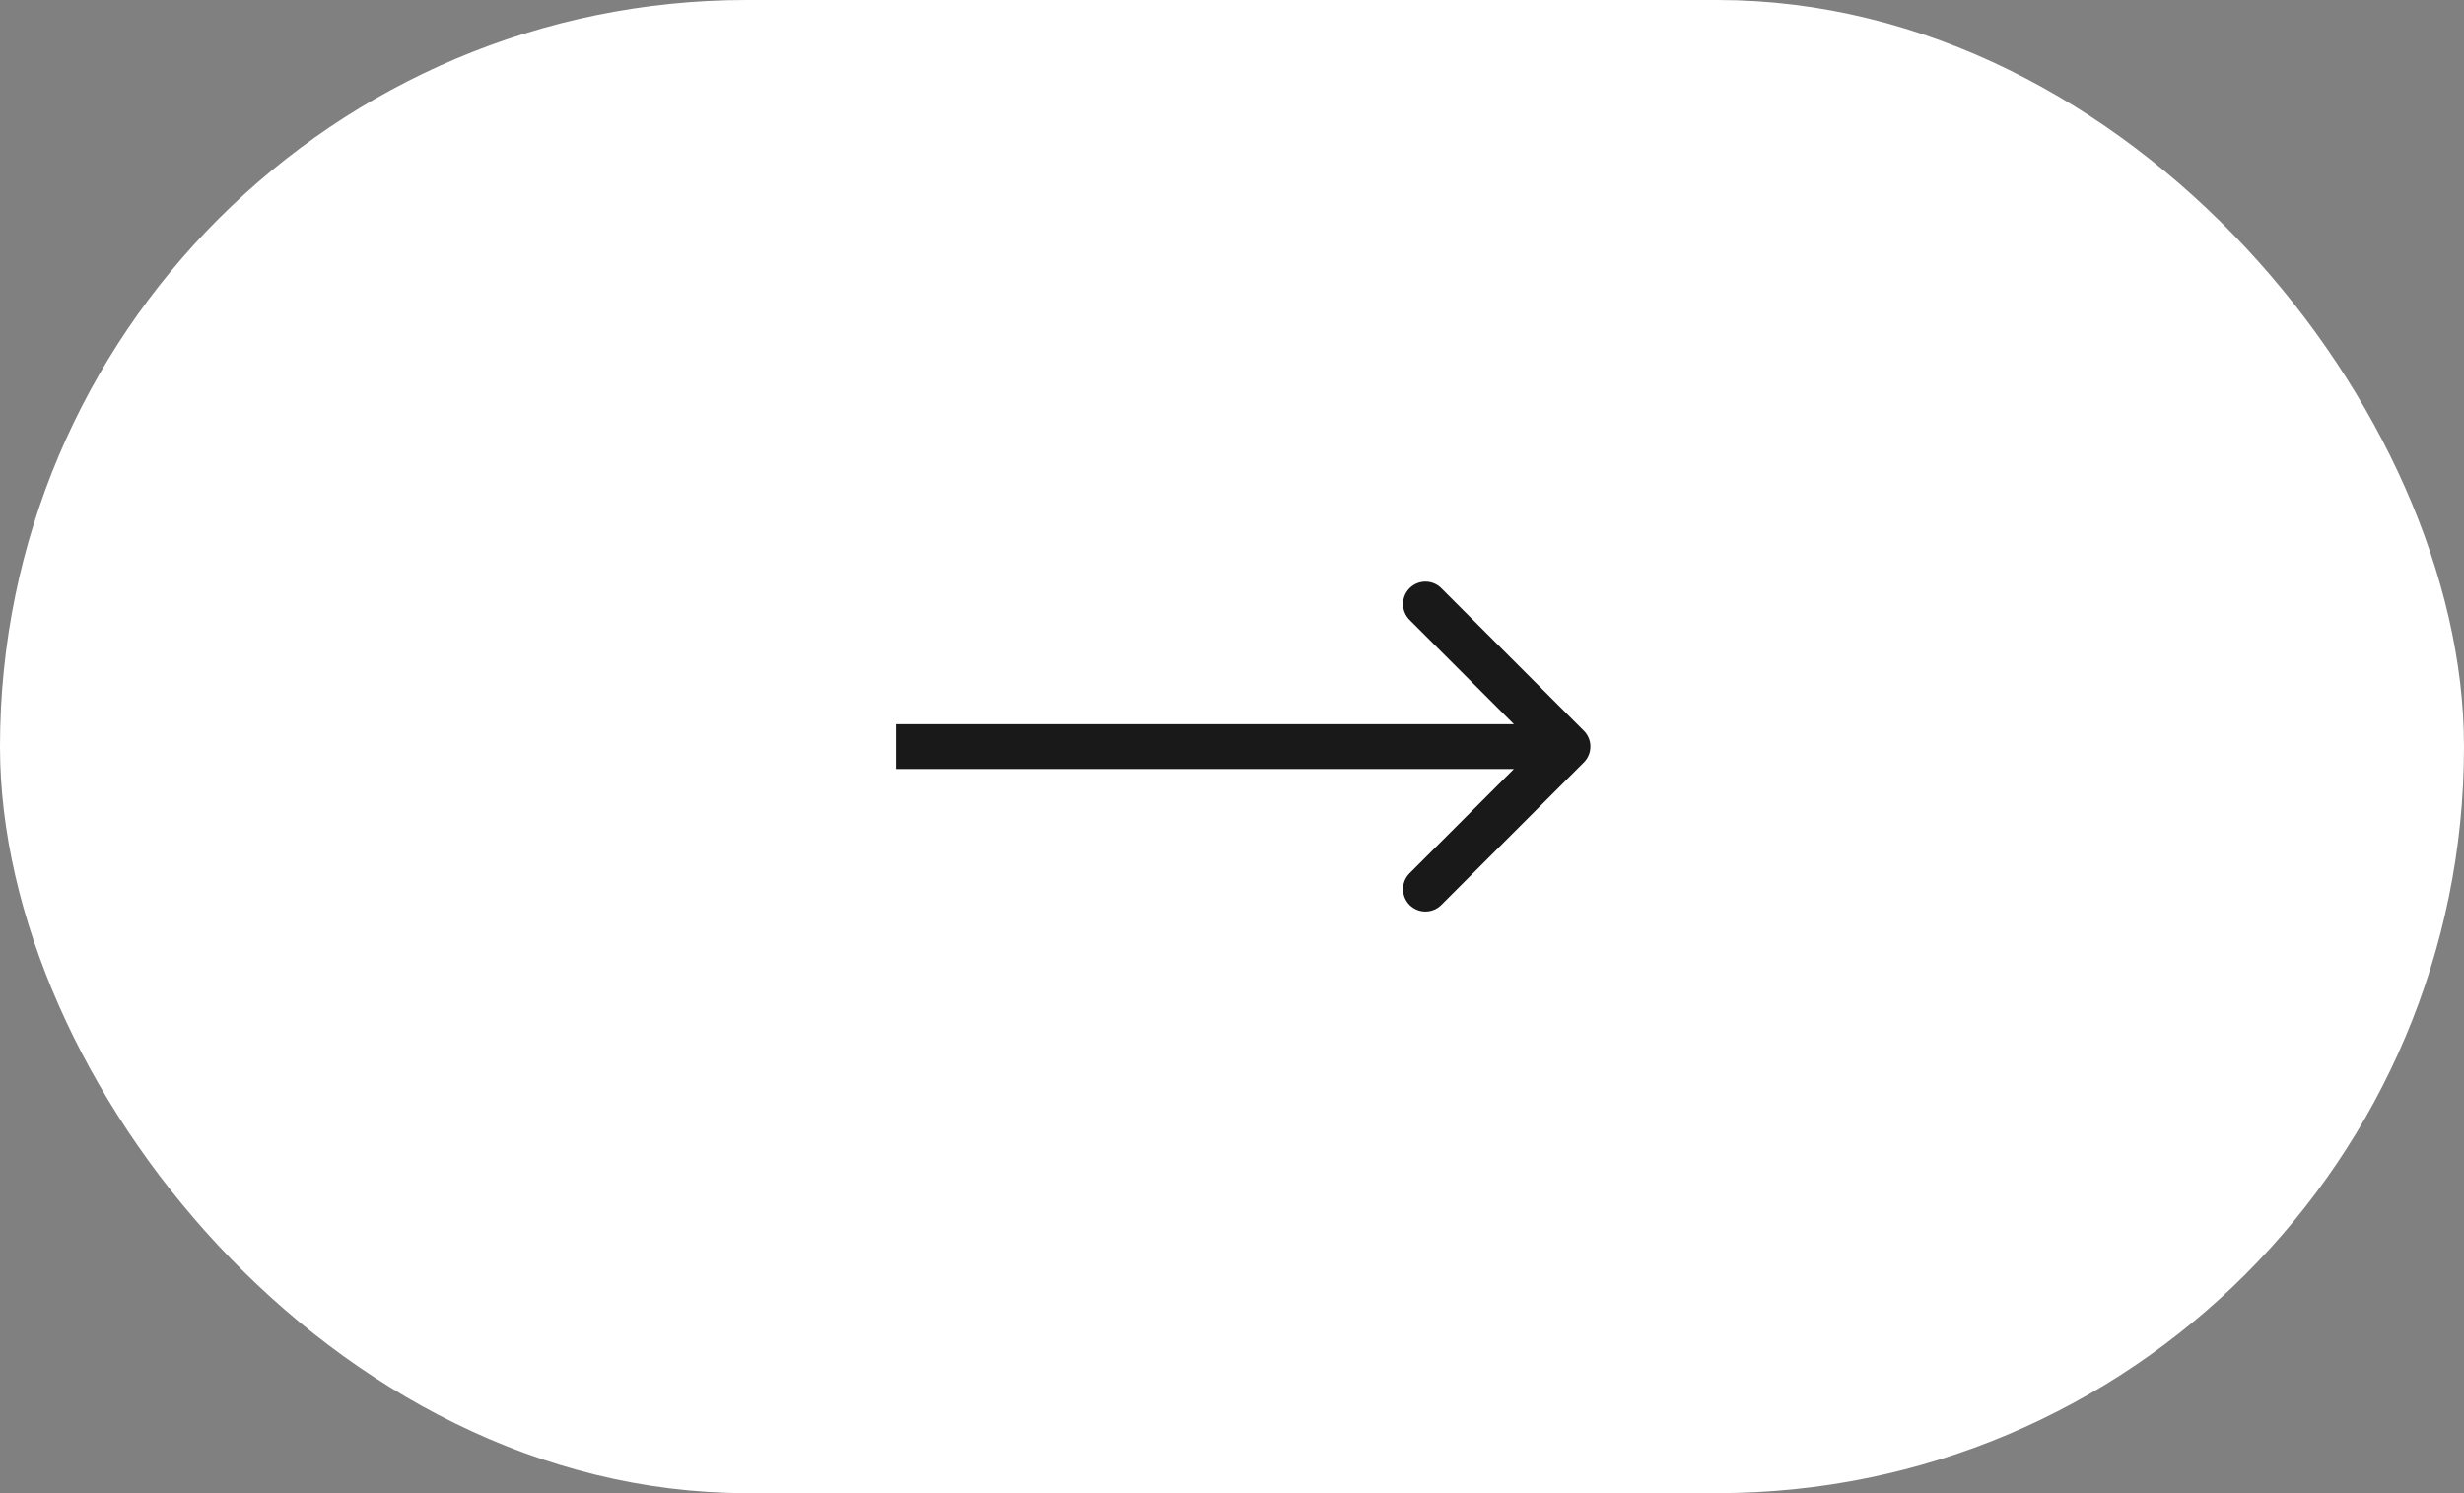 <?xml version="1.0" encoding="UTF-8"?> <svg xmlns="http://www.w3.org/2000/svg" width="66" height="40" viewBox="0 0 66 40" fill="none"><rect x="0" y="0" width="66" height="40" fill="#808080" stroke="none"/><rect x="0.5" y="0.5" width="65" height="39" rx="19.5" fill="white"></rect><rect x="0.5" y="0.5" width="65" height="39" rx="19.5" stroke="white"></rect><path d="M42.424 20.424C42.659 20.19 42.659 19.81 42.424 19.576L38.606 15.757C38.372 15.523 37.992 15.523 37.757 15.757C37.523 15.992 37.523 16.372 37.757 16.606L41.151 20L37.757 23.394C37.523 23.628 37.523 24.008 37.757 24.243C37.992 24.477 38.372 24.477 38.606 24.243L42.424 20.424ZM24 20.6L42 20.6L42 19.4L24 19.4L24 20.6Z" fill="#191919"></path></svg> 